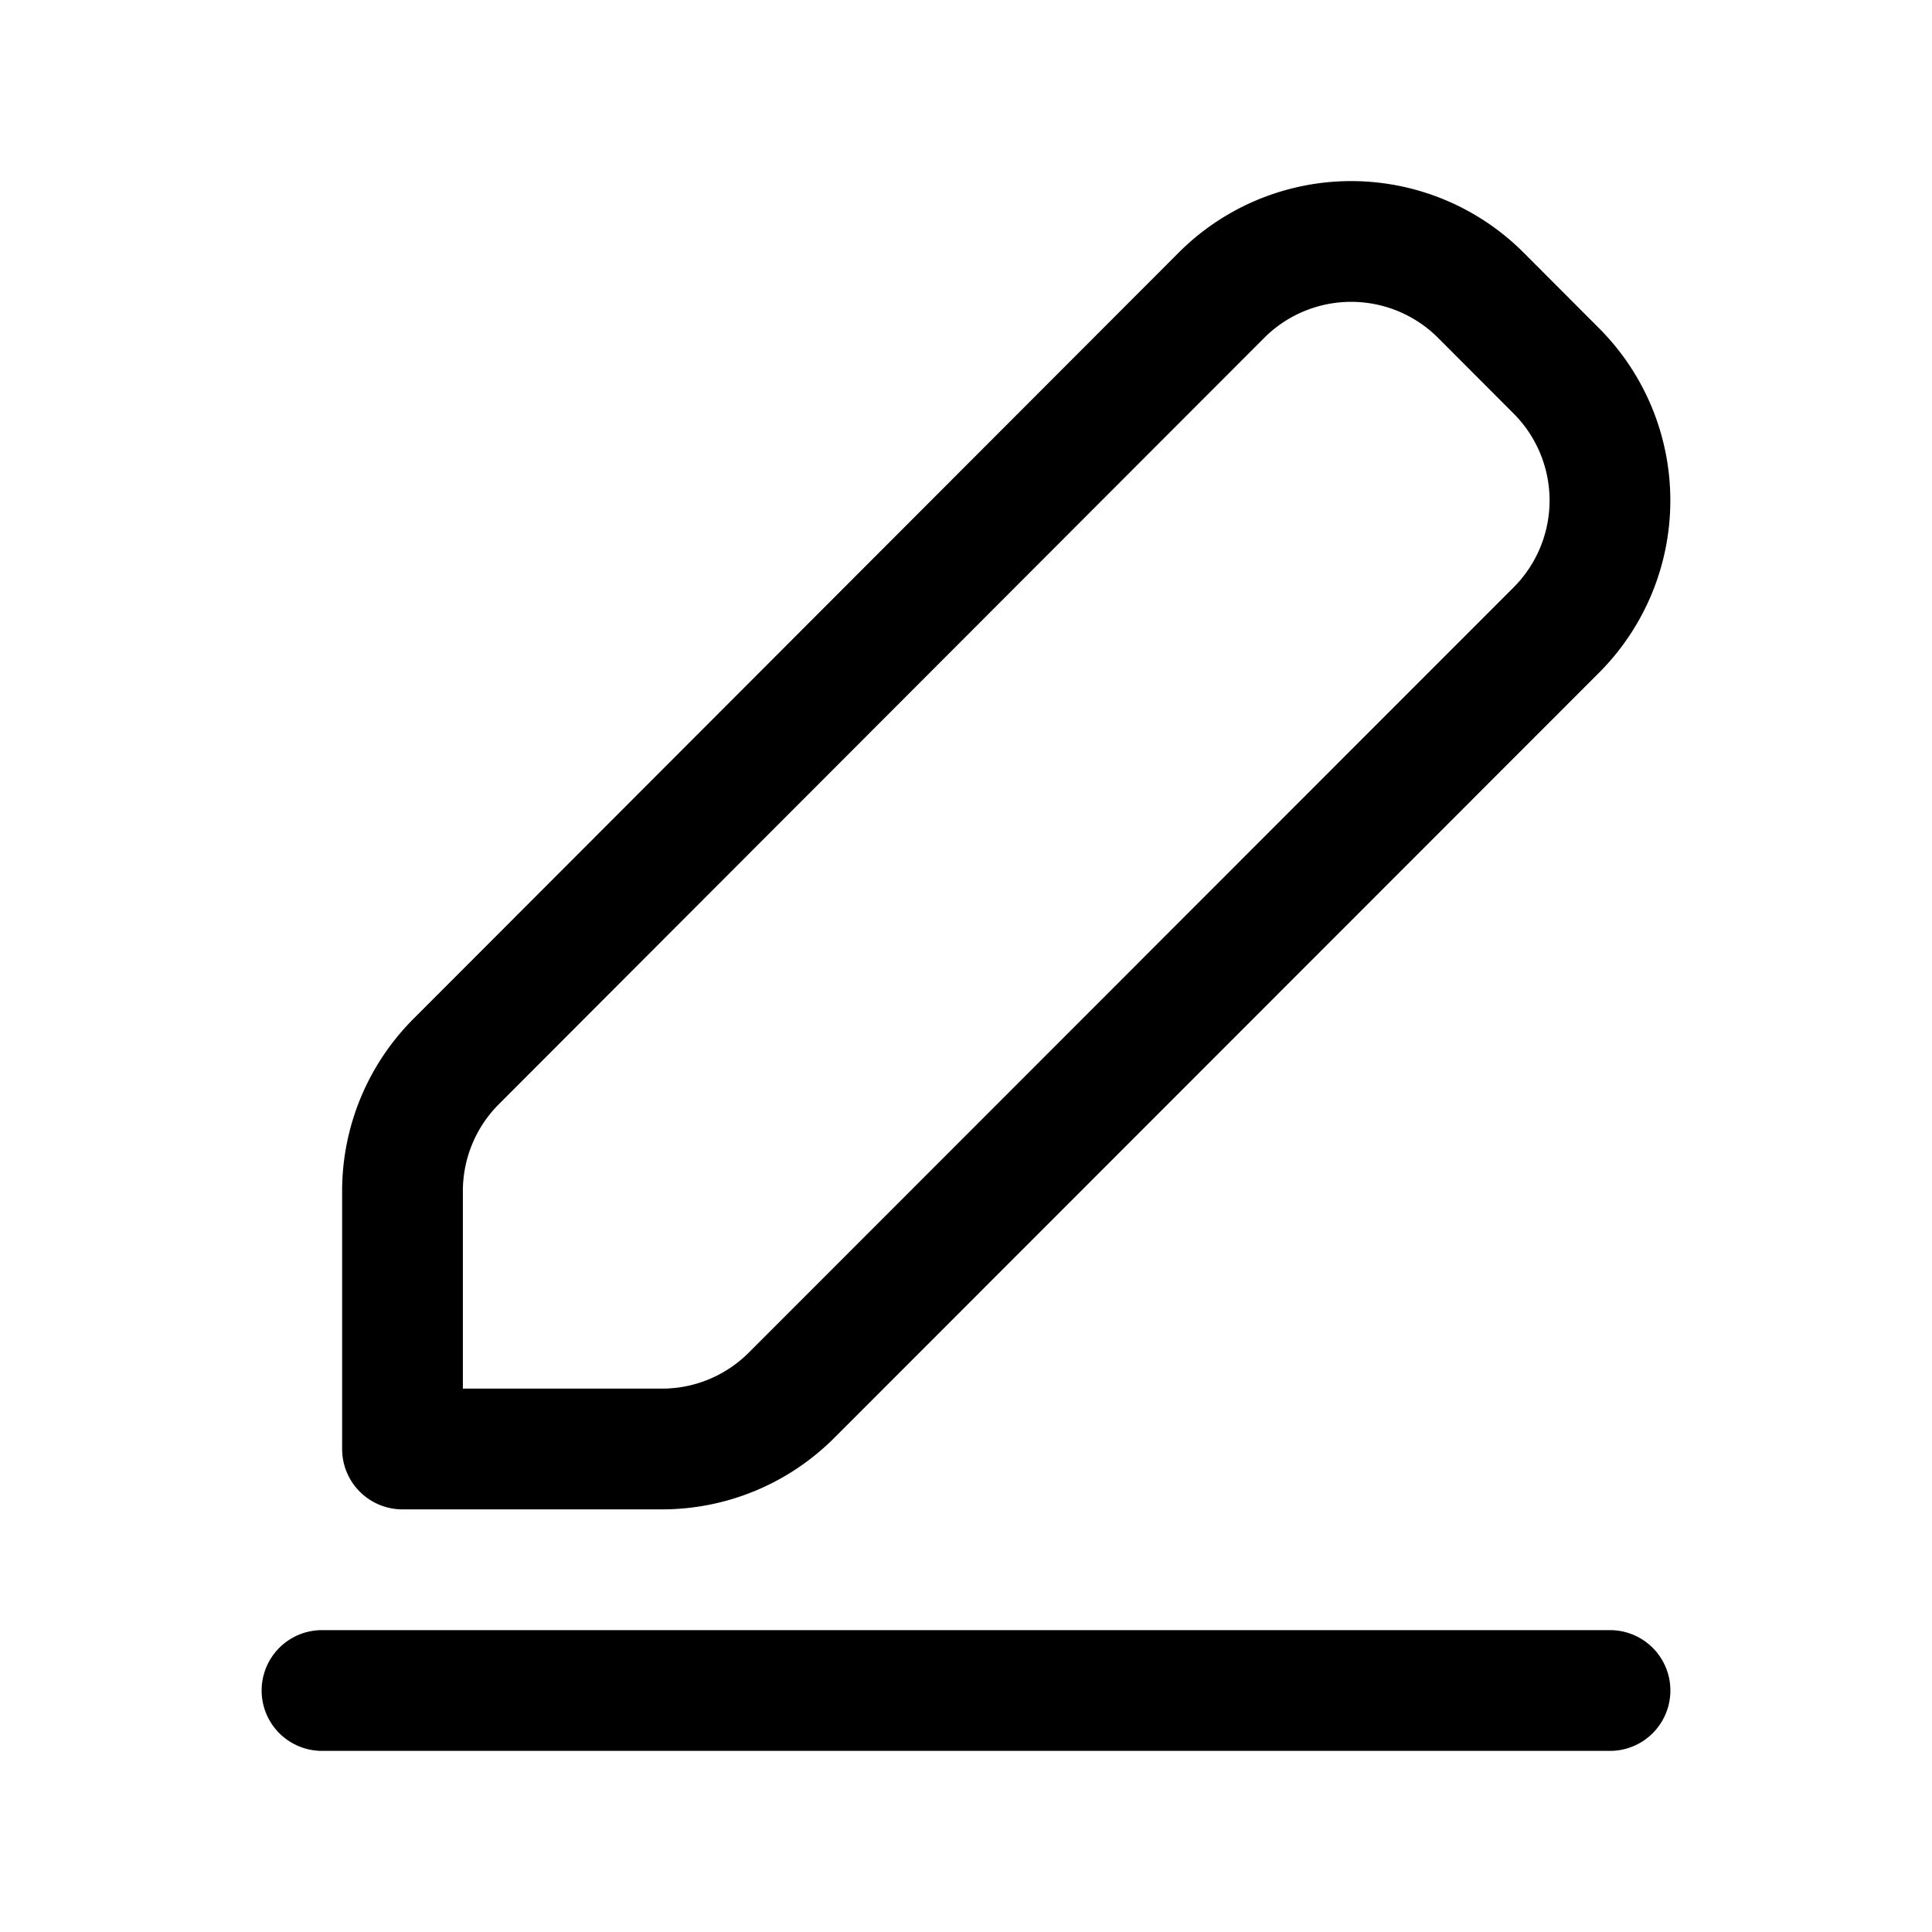 <svg xmlns="http://www.w3.org/2000/svg" width="1em" height="1em" viewBox="0 0 24 24"><path fill="none" stroke="currentColor" stroke-linecap="round" stroke-linejoin="round" stroke-width="1.5" d="M4 21h16M5.666 13.187A2.278 2.278 0 0 0 5 14.797V18h3.223c.604 0 1.183-.24 1.61-.668l9.5-9.505a2.278 2.278 0 0 0 0-3.22l-.938-.94a2.277 2.277 0 0 0-3.222.001z"/></svg>
